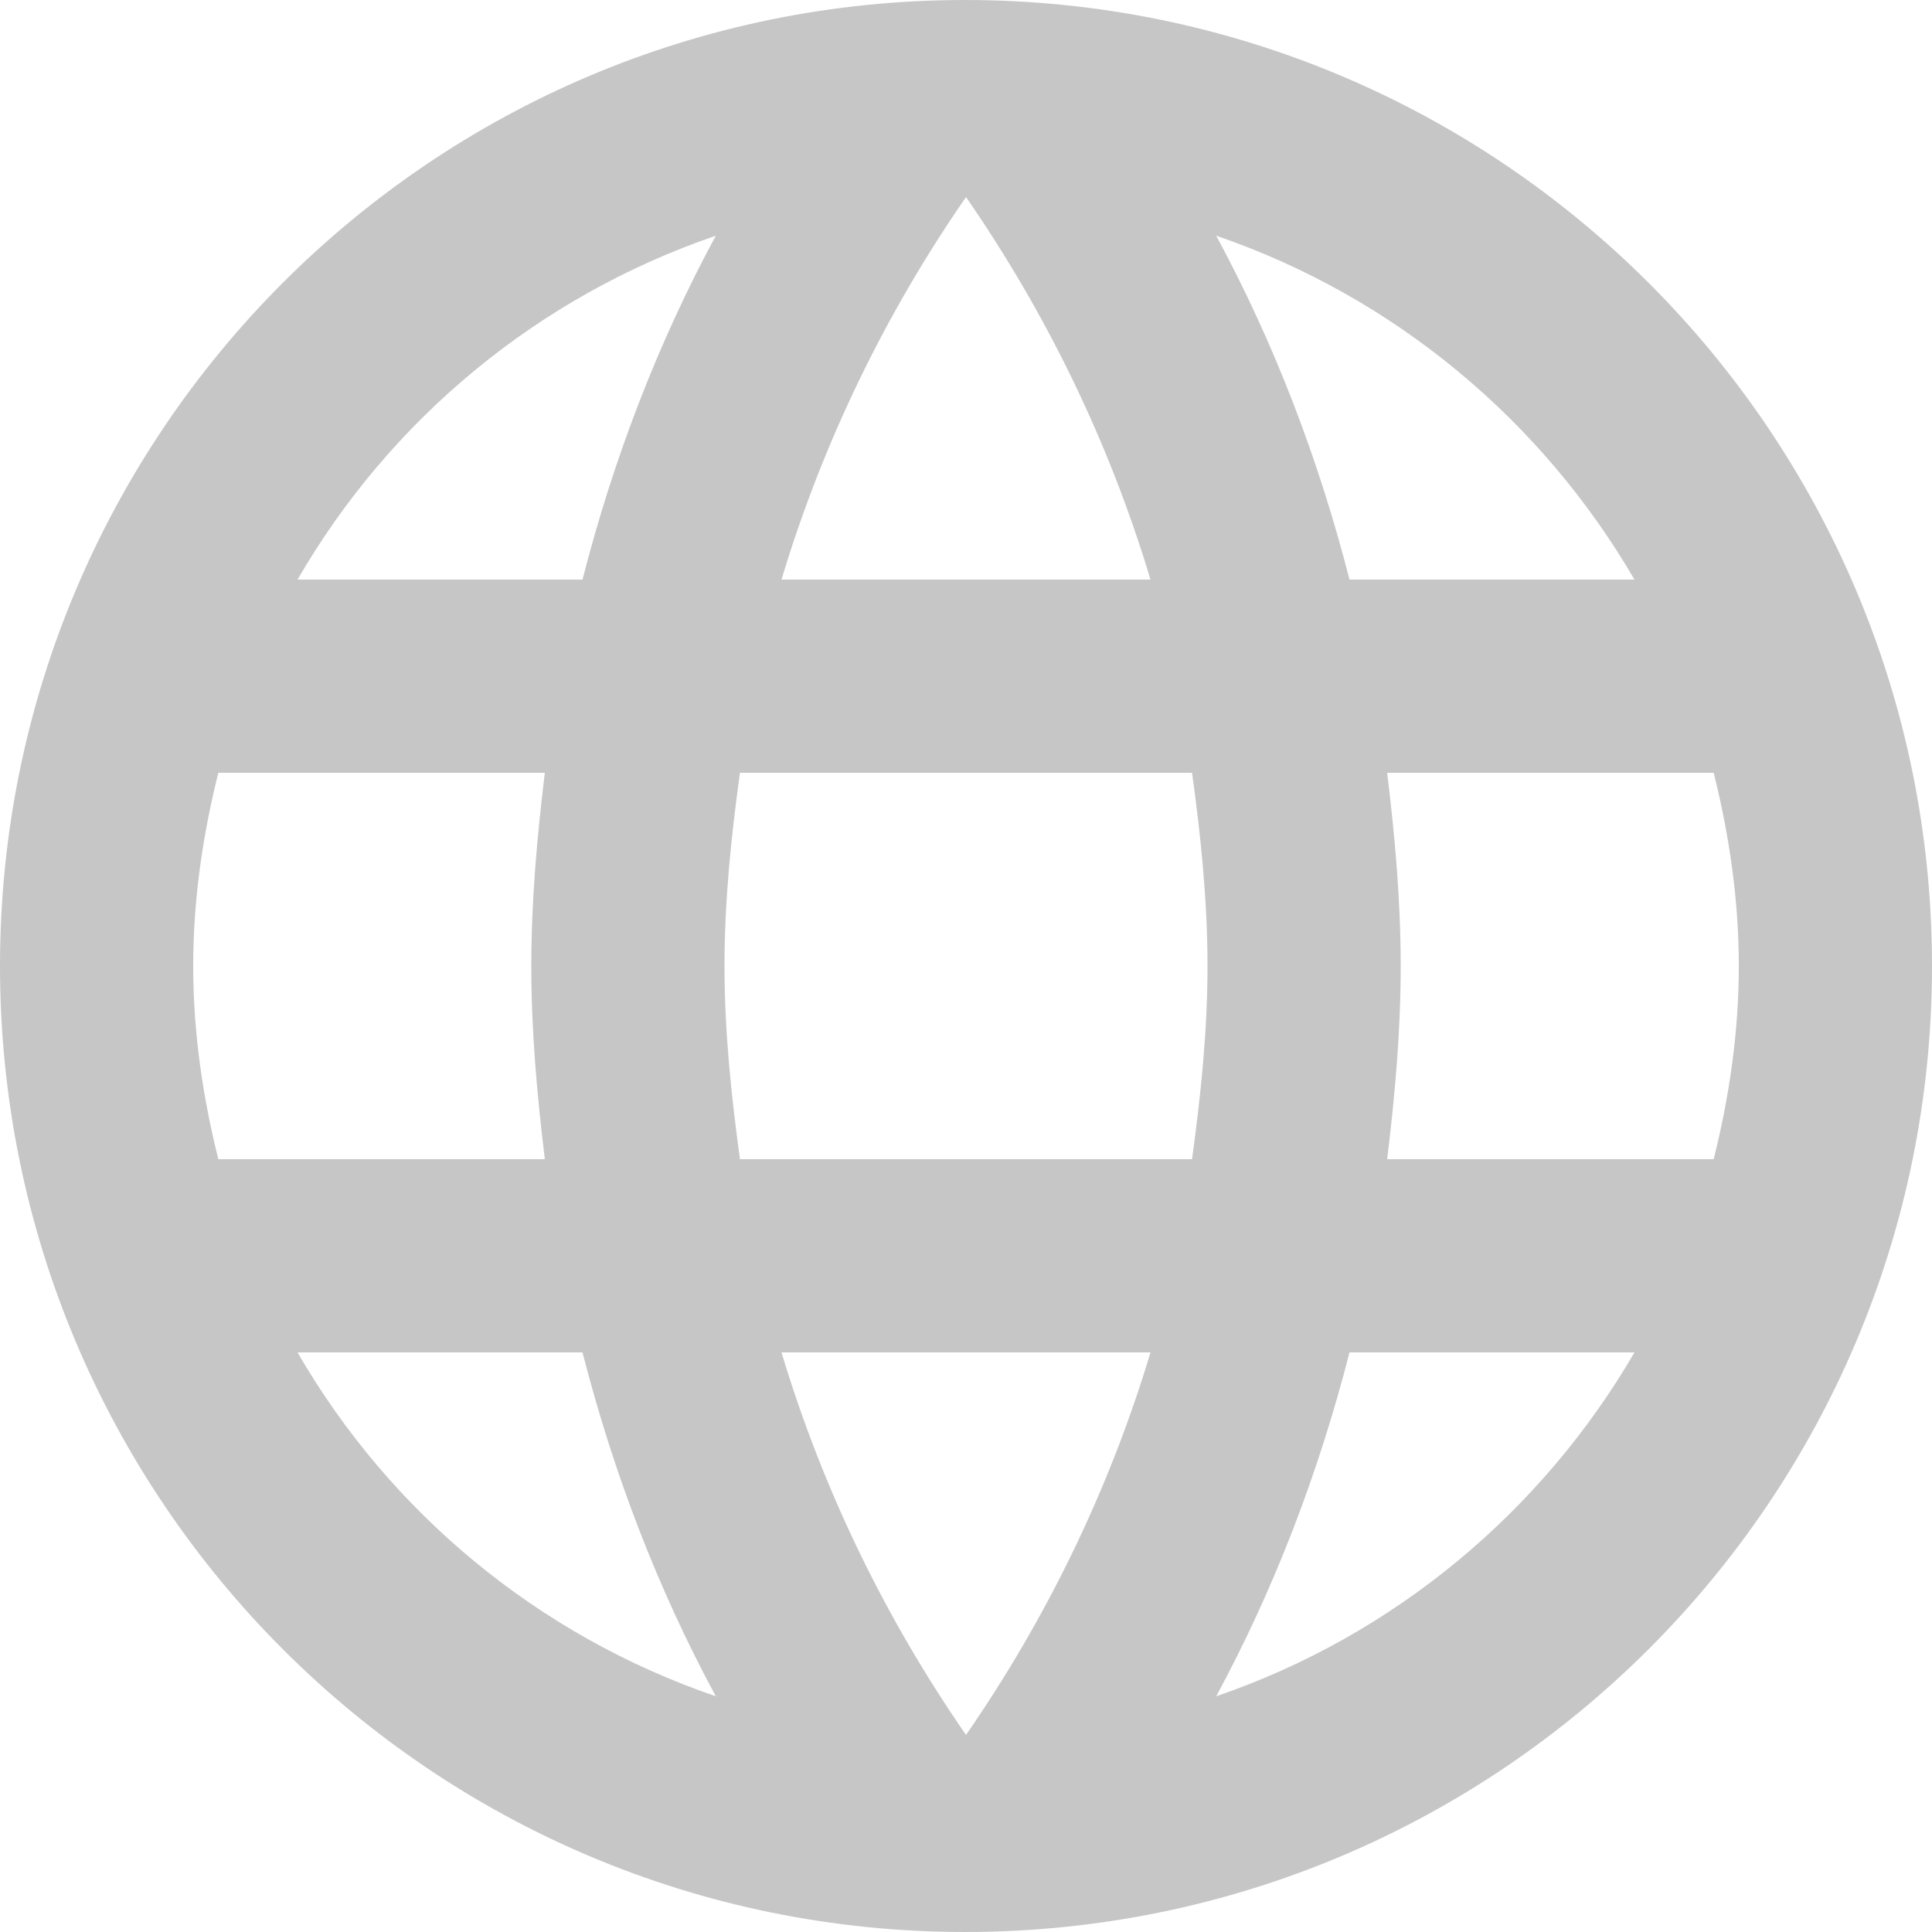 <!-- Generated by IcoMoon.io -->
<svg version="1.1" xmlns="http://www.w3.org/2000/svg" width="32" height="32" viewBox="0 0 32 32">
<path fill="#c6c6c6" d="M15.984 0c-8.832 0-15.984 7.168-15.984 16s7.152 16 15.984 16c8.848 0 16.016-7.168 16.016-16s-7.168-16-16.016-16zM27.072 9.6h-4.72c-0.512-2-1.248-3.92-2.208-5.696 2.944 1.008 5.392 3.056 6.928 5.696zM16 3.264c1.328 1.92 2.368 4.048 3.056 6.336h-6.112c0.688-2.288 1.728-4.416 3.056-6.336zM3.616 19.2c-0.256-1.024-0.416-2.096-0.416-3.2s0.16-2.176 0.416-3.2h5.408c-0.128 1.056-0.224 2.112-0.224 3.2s0.096 2.144 0.224 3.2h-5.408zM4.928 22.4h4.72c0.512 2 1.248 3.92 2.208 5.696-2.944-1.008-5.392-3.040-6.928-5.696zM9.648 9.6h-4.72c1.536-2.656 3.984-4.688 6.928-5.696-0.96 1.776-1.696 3.696-2.208 5.696zM16 28.736c-1.328-1.92-2.368-4.048-3.056-6.336h6.112c-0.688 2.288-1.728 4.416-3.056 6.336zM19.744 19.2h-7.488c-0.144-1.056-0.256-2.112-0.256-3.2s0.112-2.16 0.256-3.2h7.488c0.144 1.040 0.256 2.112 0.256 3.2s-0.112 2.144-0.256 3.2zM20.144 28.096c0.96-1.776 1.696-3.696 2.208-5.696h4.72c-1.536 2.64-3.984 4.688-6.928 5.696zM22.976 19.2c0.128-1.056 0.224-2.112 0.224-3.2s-0.096-2.144-0.224-3.2h5.408c0.256 1.024 0.416 2.096 0.416 3.2s-0.16 2.176-0.416 3.2h-5.408z"></path>
</svg>
